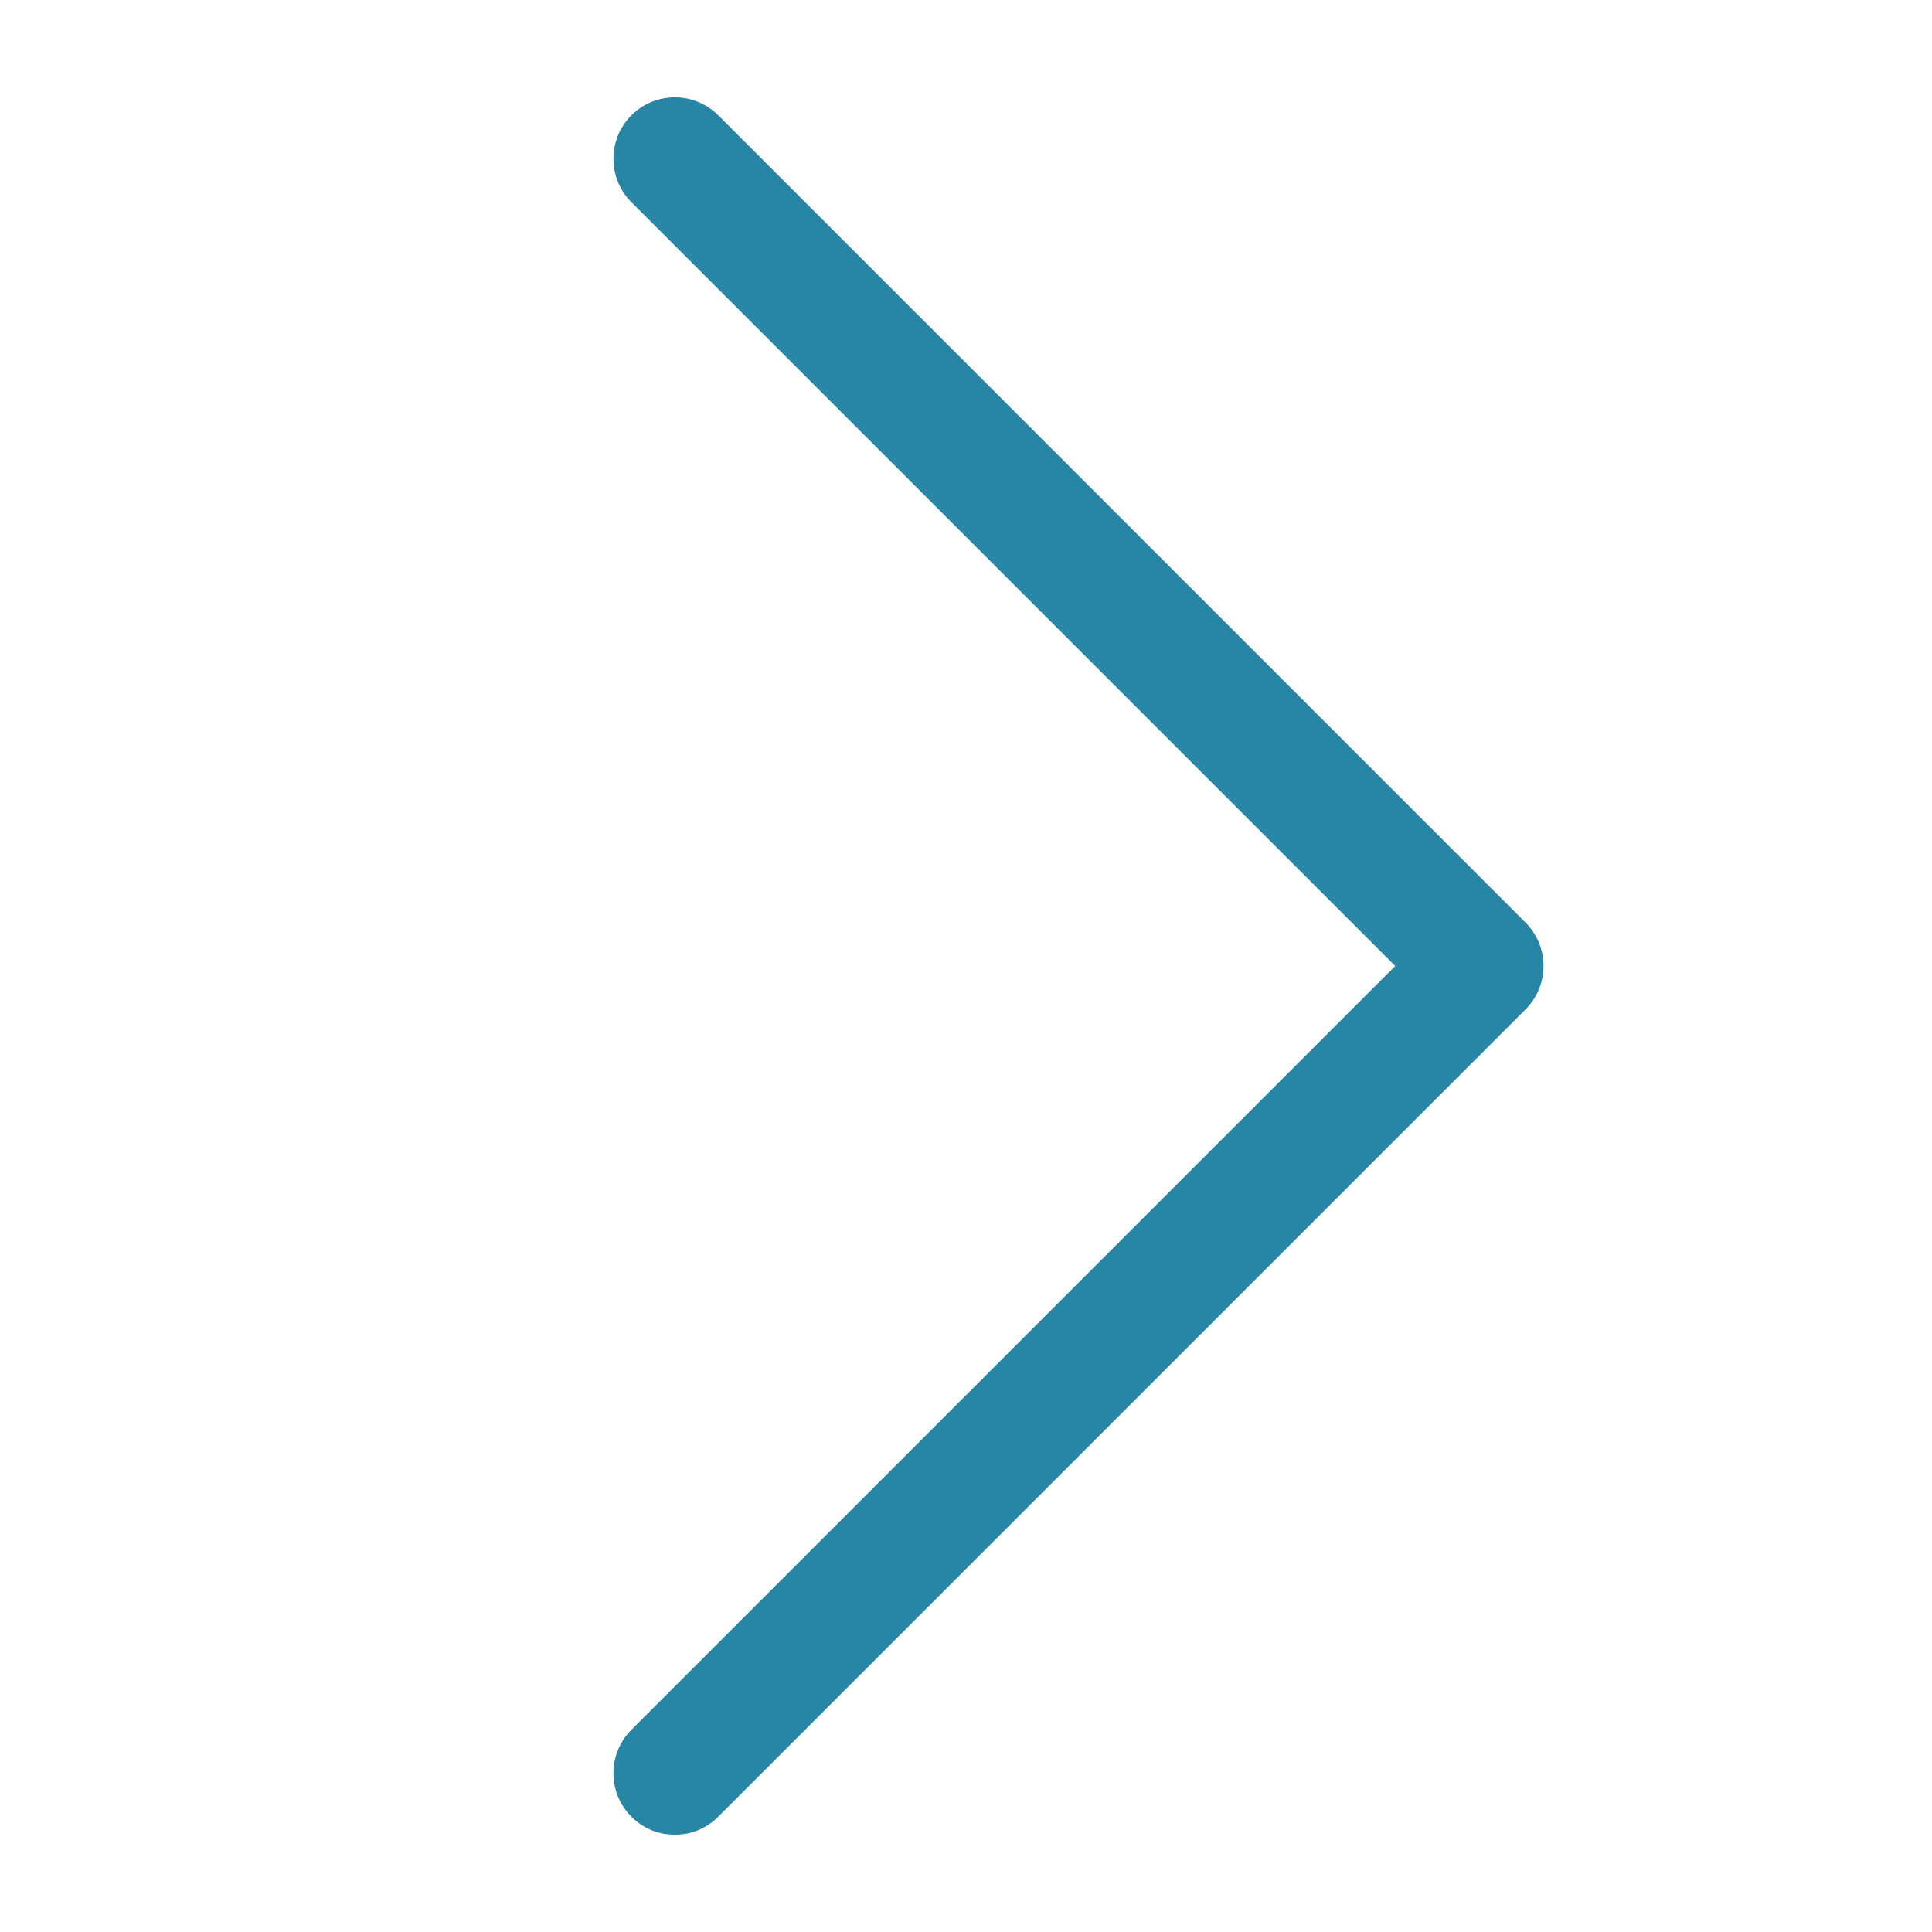 <?xml version="1.0" encoding="utf-8"?>
<!-- Generator: Adobe Illustrator 17.0.0, SVG Export Plug-In . SVG Version: 6.00 Build 0)  -->
<!DOCTYPE svg PUBLIC "-//W3C//DTD SVG 1.1//EN" "http://www.w3.org/Graphics/SVG/1.1/DTD/svg11.dtd">
<svg version="1.1" id="Vrstva_1" xmlns="http://www.w3.org/2000/svg" xmlns:xlink="http://www.w3.org/1999/xlink" x="0px" y="0px"
	 width="512px" height="512px" viewBox="0 0 512 512" enable-background="new 0 0 512 512" xml:space="preserve">
<g>
	<path fill="#2785A5" d="M190.347,481.439c-3.175,3.175-7.144,4.763-11.51,4.763s-8.335-1.588-11.51-4.763
		c-6.35-6.35-6.35-16.67,0-23.02L369.746,256L167.327,53.581c-6.35-6.35-6.35-16.67,0-23.02s16.67-6.35,23.02,0L404.276,244.49
		c6.35,6.35,6.35,16.67,0,23.02L190.347,481.439z"/>
</g>
</svg>
